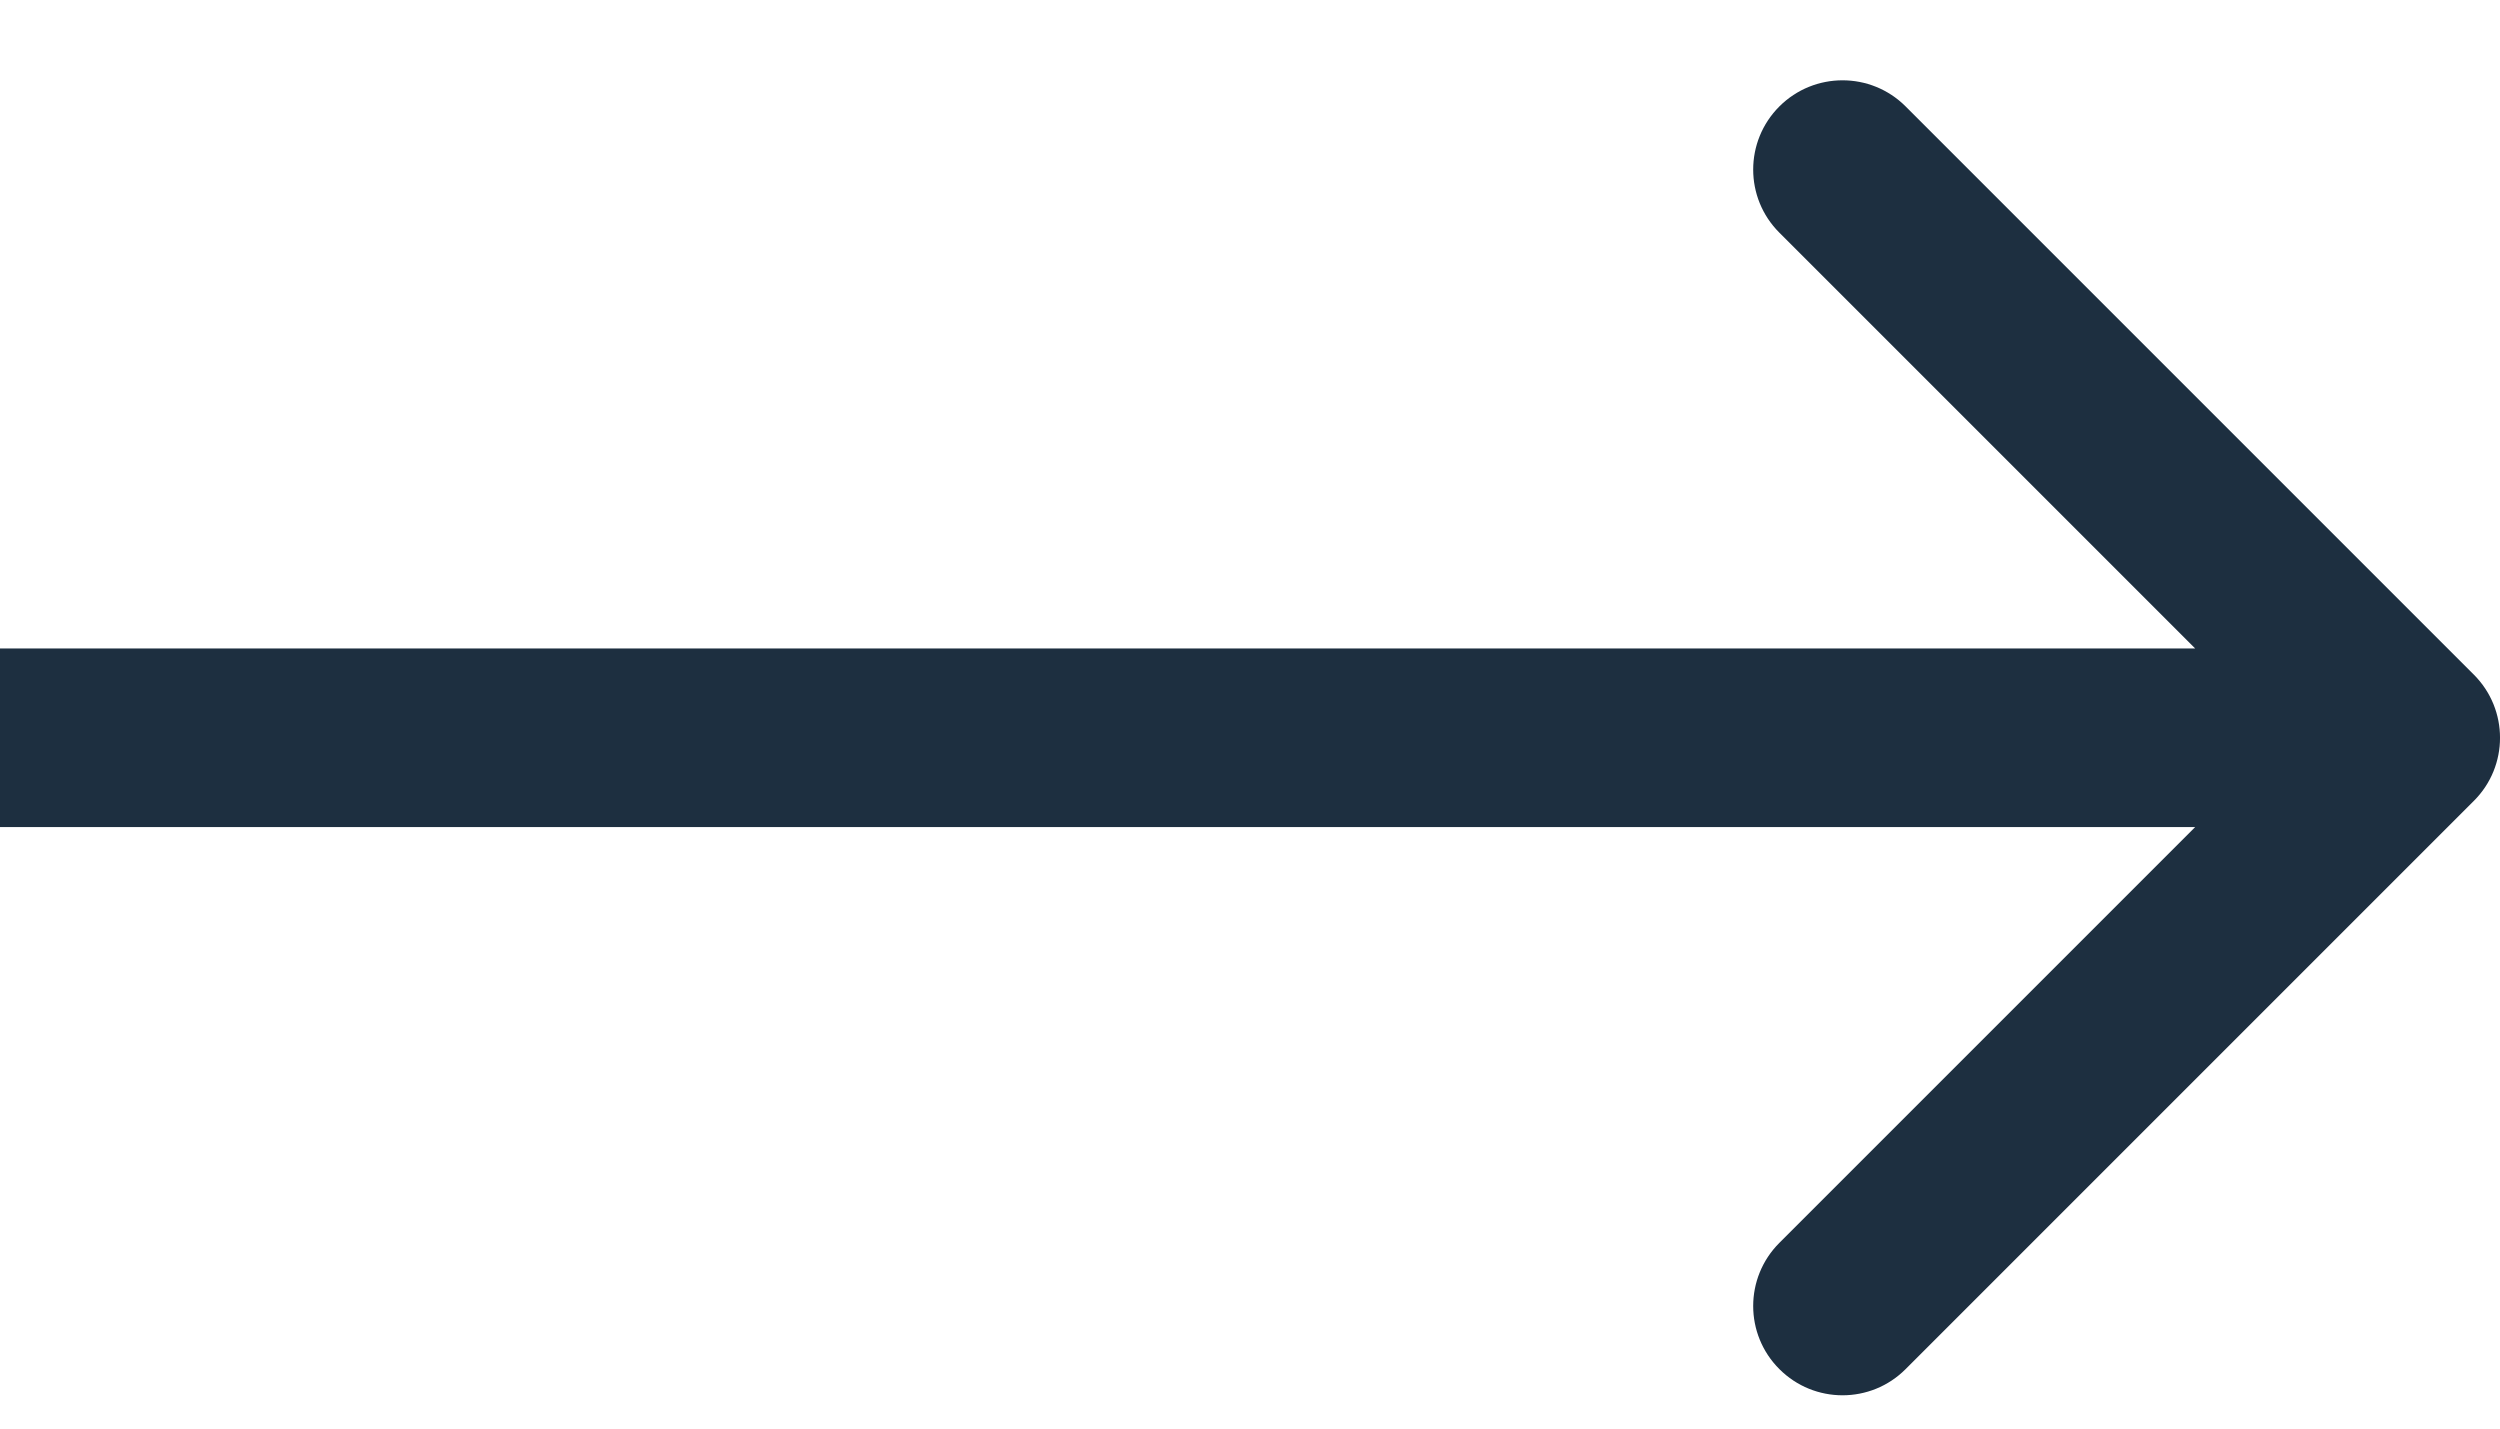 <svg width="28" height="16" viewBox="0 0 28 16" fill="none" xmlns="http://www.w3.org/2000/svg">
<path d="M27.707 8.97C28.098 8.58 28.098 7.947 27.707 7.556L21.343 1.192C20.953 0.802 20.32 0.802 19.929 1.192C19.538 1.583 19.538 2.216 19.929 2.606L25.586 8.263L19.929 13.92C19.538 14.311 19.538 14.944 19.929 15.334C20.32 15.725 20.953 15.725 21.343 15.334L27.707 8.97ZM0 8.263L-8.74228e-08 9.263L27 9.263L27 8.263L27 7.263L8.74228e-08 7.263L0 8.263Z" fill="#1D2F40"/>
</svg>
